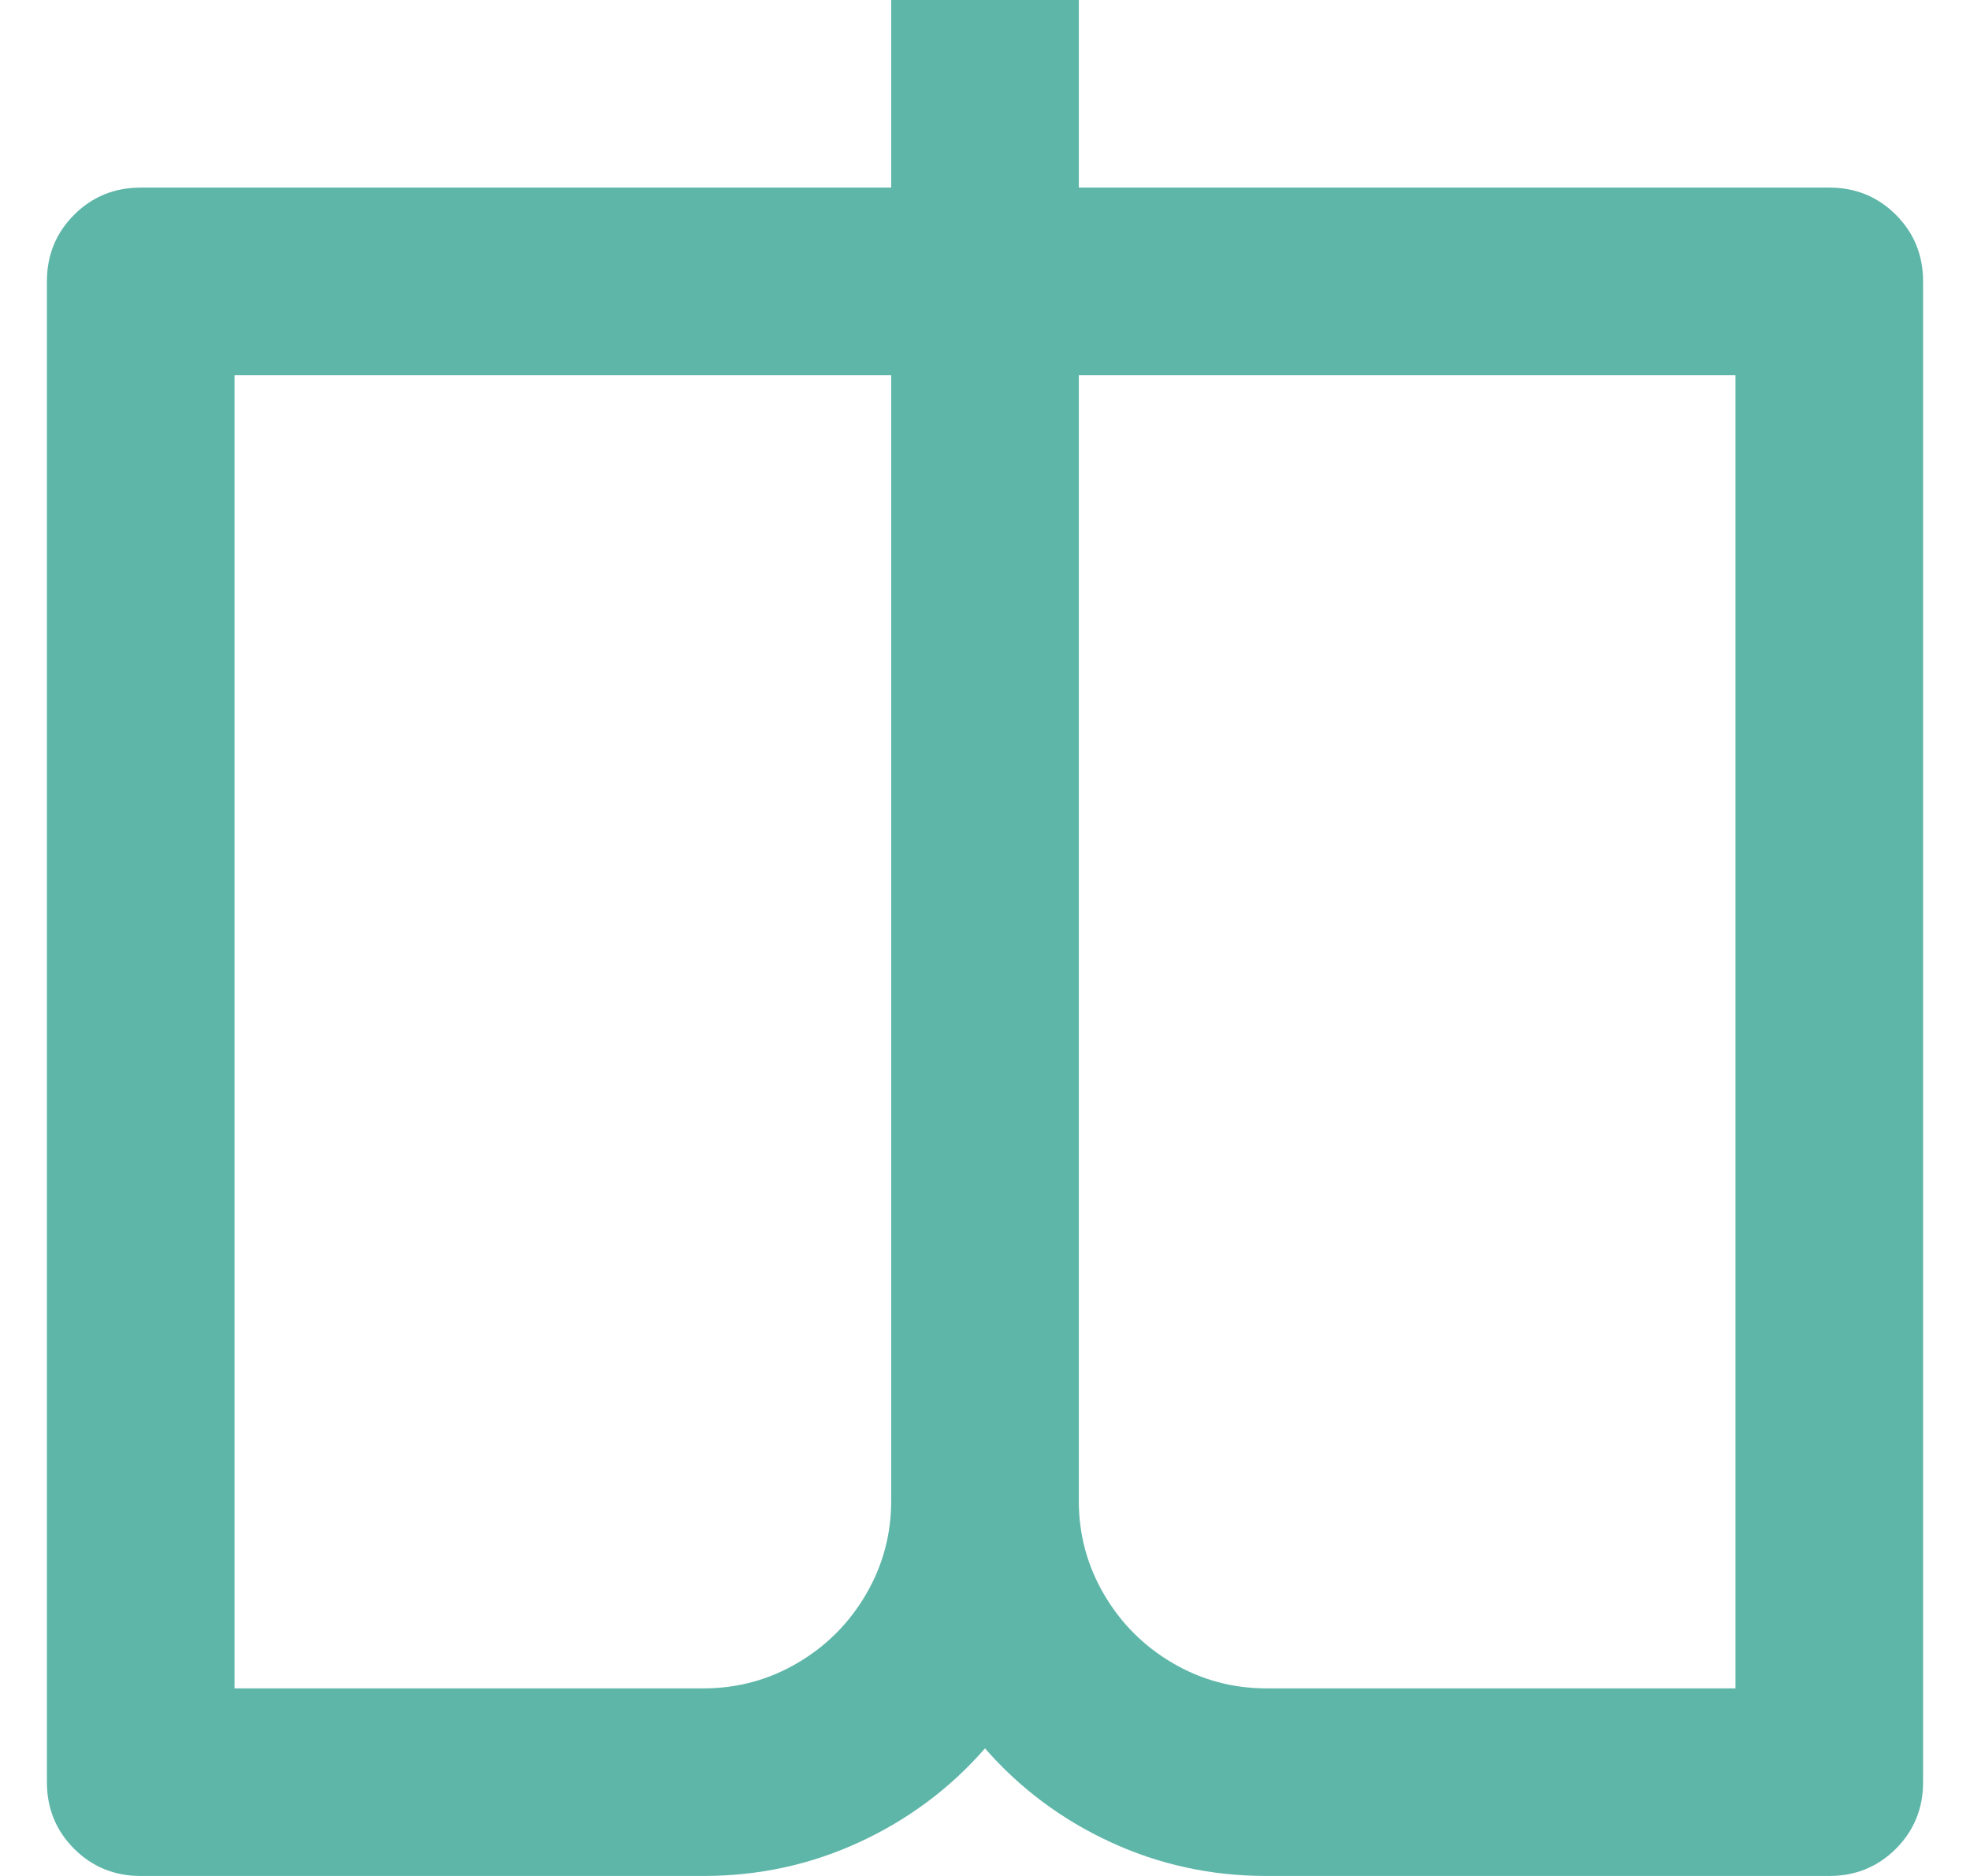 <svg width="21" height="20" viewBox="0 0 21 20" fill="none" xmlns="http://www.w3.org/2000/svg">
<path d="M11.5 2V0H9.5V2H1.5C1.22 2 0.983 2.097 0.79 2.29C0.597 2.483 0.5 2.72 0.5 3V19C0.5 19.28 0.597 19.517 0.79 19.71C0.983 19.903 1.22 20 1.5 20H7.5C8.087 20 8.64 19.88 9.16 19.64C9.68 19.4 10.127 19.067 10.5 18.64C10.873 19.067 11.32 19.4 11.84 19.64C12.36 19.88 12.913 20 13.5 20H19.5C19.78 20 20.017 19.903 20.21 19.71C20.403 19.517 20.5 19.28 20.5 19V3C20.5 2.72 20.403 2.483 20.21 2.29C20.017 2.097 19.78 2 19.5 2H11.5ZM18.5 4V18H13.5C13.14 18 12.807 17.91 12.5 17.73C12.193 17.55 11.95 17.307 11.77 17C11.59 16.693 11.5 16.36 11.5 16V4H18.5ZM9.5 4V16C9.5 16.36 9.41 16.693 9.23 17C9.05 17.307 8.807 17.55 8.5 17.73C8.193 17.91 7.86 18 7.5 18H2.5V4H9.5Z" fill="#5EB6A9"/>
</svg>
